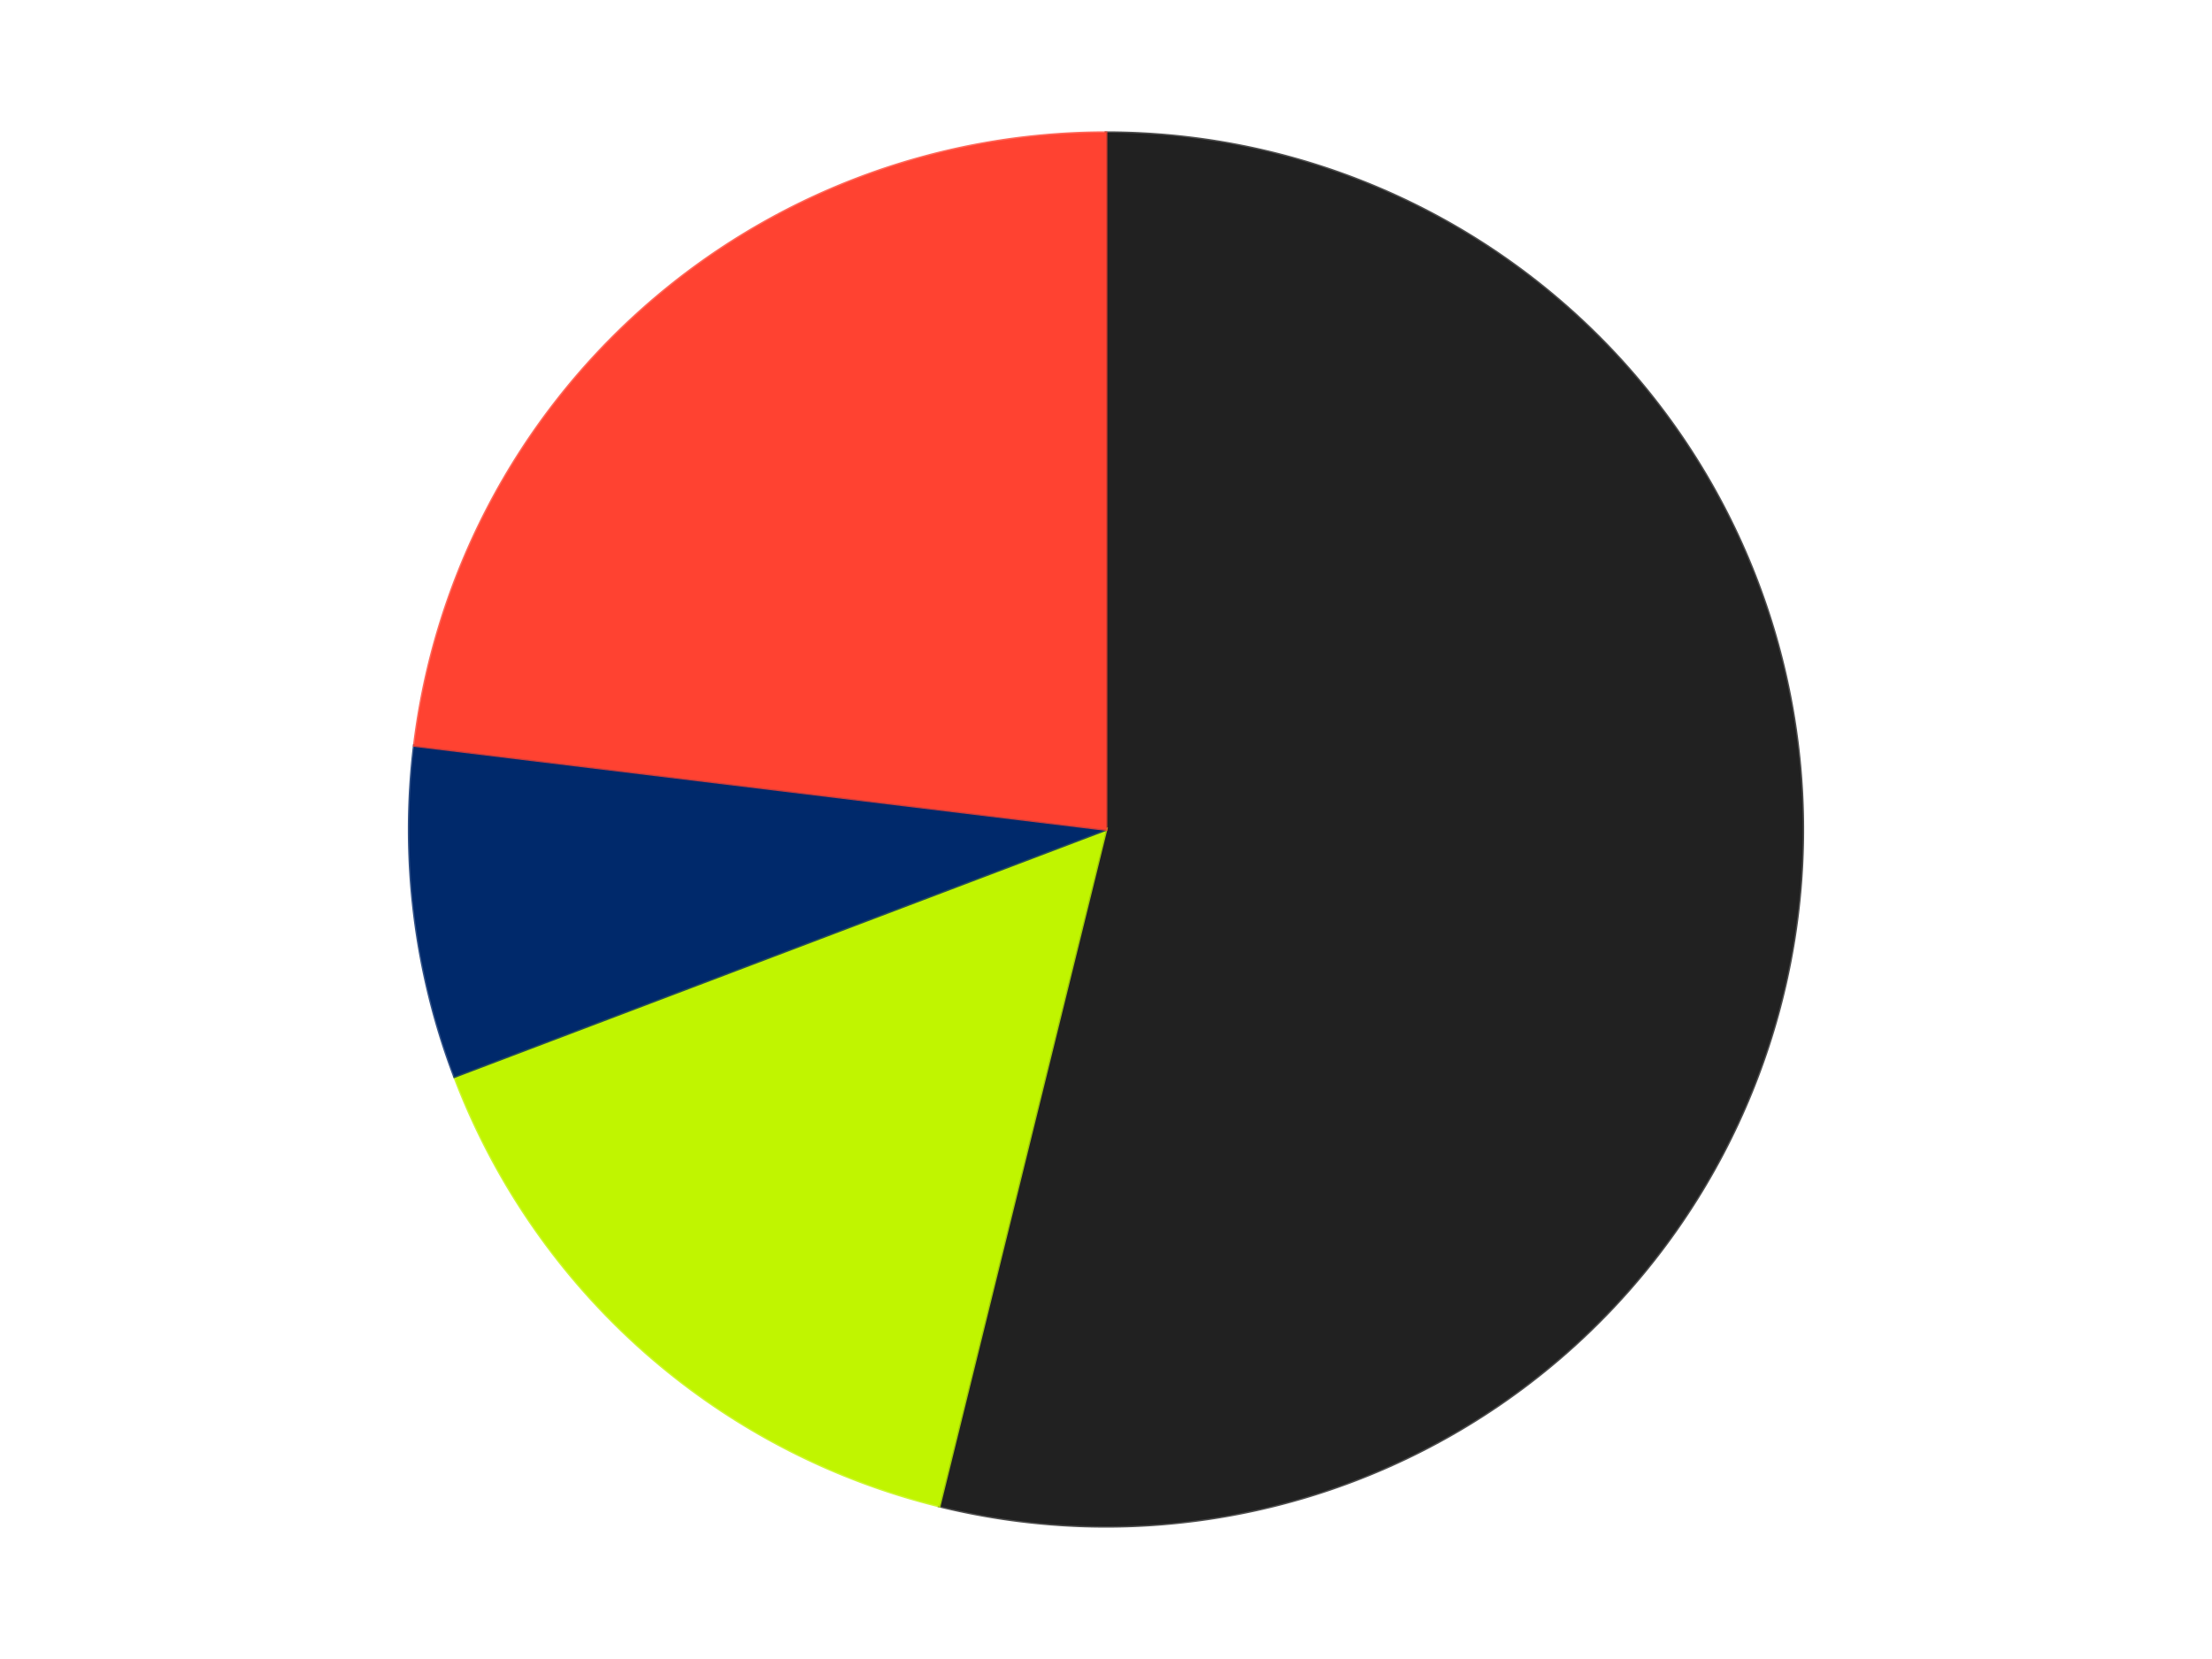 <?xml version='1.0' encoding='utf-8'?>
<svg xmlns="http://www.w3.org/2000/svg" xmlns:xlink="http://www.w3.org/1999/xlink" id="chart-7506edae-1054-40b1-86e0-e100abccf49d" class="pygal-chart" viewBox="0 0 800 600"><!--Generated with pygal 3.0.4 (lxml) ©Kozea 2012-2016 on 2024-07-06--><!--http://pygal.org--><!--http://github.com/Kozea/pygal--><defs><style type="text/css">#chart-7506edae-1054-40b1-86e0-e100abccf49d{-webkit-user-select:none;-webkit-font-smoothing:antialiased;font-family:Consolas,"Liberation Mono",Menlo,Courier,monospace}#chart-7506edae-1054-40b1-86e0-e100abccf49d .title{font-family:Consolas,"Liberation Mono",Menlo,Courier,monospace;font-size:16px}#chart-7506edae-1054-40b1-86e0-e100abccf49d .legends .legend text{font-family:Consolas,"Liberation Mono",Menlo,Courier,monospace;font-size:14px}#chart-7506edae-1054-40b1-86e0-e100abccf49d .axis text{font-family:Consolas,"Liberation Mono",Menlo,Courier,monospace;font-size:10px}#chart-7506edae-1054-40b1-86e0-e100abccf49d .axis text.major{font-family:Consolas,"Liberation Mono",Menlo,Courier,monospace;font-size:10px}#chart-7506edae-1054-40b1-86e0-e100abccf49d .text-overlay text.value{font-family:Consolas,"Liberation Mono",Menlo,Courier,monospace;font-size:16px}#chart-7506edae-1054-40b1-86e0-e100abccf49d .text-overlay text.label{font-family:Consolas,"Liberation Mono",Menlo,Courier,monospace;font-size:10px}#chart-7506edae-1054-40b1-86e0-e100abccf49d .tooltip{font-family:Consolas,"Liberation Mono",Menlo,Courier,monospace;font-size:14px}#chart-7506edae-1054-40b1-86e0-e100abccf49d text.no_data{font-family:Consolas,"Liberation Mono",Menlo,Courier,monospace;font-size:64px}
#chart-7506edae-1054-40b1-86e0-e100abccf49d{background-color:transparent}#chart-7506edae-1054-40b1-86e0-e100abccf49d path,#chart-7506edae-1054-40b1-86e0-e100abccf49d line,#chart-7506edae-1054-40b1-86e0-e100abccf49d rect,#chart-7506edae-1054-40b1-86e0-e100abccf49d circle{-webkit-transition:150ms;-moz-transition:150ms;transition:150ms}#chart-7506edae-1054-40b1-86e0-e100abccf49d .graph &gt; .background{fill:transparent}#chart-7506edae-1054-40b1-86e0-e100abccf49d .plot &gt; .background{fill:transparent}#chart-7506edae-1054-40b1-86e0-e100abccf49d .graph{fill:rgba(0,0,0,.87)}#chart-7506edae-1054-40b1-86e0-e100abccf49d text.no_data{fill:rgba(0,0,0,1)}#chart-7506edae-1054-40b1-86e0-e100abccf49d .title{fill:rgba(0,0,0,1)}#chart-7506edae-1054-40b1-86e0-e100abccf49d .legends .legend text{fill:rgba(0,0,0,.87)}#chart-7506edae-1054-40b1-86e0-e100abccf49d .legends .legend:hover text{fill:rgba(0,0,0,1)}#chart-7506edae-1054-40b1-86e0-e100abccf49d .axis .line{stroke:rgba(0,0,0,1)}#chart-7506edae-1054-40b1-86e0-e100abccf49d .axis .guide.line{stroke:rgba(0,0,0,.54)}#chart-7506edae-1054-40b1-86e0-e100abccf49d .axis .major.line{stroke:rgba(0,0,0,.87)}#chart-7506edae-1054-40b1-86e0-e100abccf49d .axis text.major{fill:rgba(0,0,0,1)}#chart-7506edae-1054-40b1-86e0-e100abccf49d .axis.y .guides:hover .guide.line,#chart-7506edae-1054-40b1-86e0-e100abccf49d .line-graph .axis.x .guides:hover .guide.line,#chart-7506edae-1054-40b1-86e0-e100abccf49d .stackedline-graph .axis.x .guides:hover .guide.line,#chart-7506edae-1054-40b1-86e0-e100abccf49d .xy-graph .axis.x .guides:hover .guide.line{stroke:rgba(0,0,0,1)}#chart-7506edae-1054-40b1-86e0-e100abccf49d .axis .guides:hover text{fill:rgba(0,0,0,1)}#chart-7506edae-1054-40b1-86e0-e100abccf49d .reactive{fill-opacity:1.0;stroke-opacity:.8;stroke-width:1}#chart-7506edae-1054-40b1-86e0-e100abccf49d .ci{stroke:rgba(0,0,0,.87)}#chart-7506edae-1054-40b1-86e0-e100abccf49d .reactive.active,#chart-7506edae-1054-40b1-86e0-e100abccf49d .active .reactive{fill-opacity:0.6;stroke-opacity:.9;stroke-width:4}#chart-7506edae-1054-40b1-86e0-e100abccf49d .ci .reactive.active{stroke-width:1.5}#chart-7506edae-1054-40b1-86e0-e100abccf49d .series text{fill:rgba(0,0,0,1)}#chart-7506edae-1054-40b1-86e0-e100abccf49d .tooltip rect{fill:transparent;stroke:rgba(0,0,0,1);-webkit-transition:opacity 150ms;-moz-transition:opacity 150ms;transition:opacity 150ms}#chart-7506edae-1054-40b1-86e0-e100abccf49d .tooltip .label{fill:rgba(0,0,0,.87)}#chart-7506edae-1054-40b1-86e0-e100abccf49d .tooltip .label{fill:rgba(0,0,0,.87)}#chart-7506edae-1054-40b1-86e0-e100abccf49d .tooltip .legend{font-size:.8em;fill:rgba(0,0,0,.54)}#chart-7506edae-1054-40b1-86e0-e100abccf49d .tooltip .x_label{font-size:.6em;fill:rgba(0,0,0,1)}#chart-7506edae-1054-40b1-86e0-e100abccf49d .tooltip .xlink{font-size:.5em;text-decoration:underline}#chart-7506edae-1054-40b1-86e0-e100abccf49d .tooltip .value{font-size:1.5em}#chart-7506edae-1054-40b1-86e0-e100abccf49d .bound{font-size:.5em}#chart-7506edae-1054-40b1-86e0-e100abccf49d .max-value{font-size:.75em;fill:rgba(0,0,0,.54)}#chart-7506edae-1054-40b1-86e0-e100abccf49d .map-element{fill:transparent;stroke:rgba(0,0,0,.54) !important}#chart-7506edae-1054-40b1-86e0-e100abccf49d .map-element .reactive{fill-opacity:inherit;stroke-opacity:inherit}#chart-7506edae-1054-40b1-86e0-e100abccf49d .color-0,#chart-7506edae-1054-40b1-86e0-e100abccf49d .color-0 a:visited{stroke:#F44336;fill:#F44336}#chart-7506edae-1054-40b1-86e0-e100abccf49d .color-1,#chart-7506edae-1054-40b1-86e0-e100abccf49d .color-1 a:visited{stroke:#3F51B5;fill:#3F51B5}#chart-7506edae-1054-40b1-86e0-e100abccf49d .color-2,#chart-7506edae-1054-40b1-86e0-e100abccf49d .color-2 a:visited{stroke:#009688;fill:#009688}#chart-7506edae-1054-40b1-86e0-e100abccf49d .color-3,#chart-7506edae-1054-40b1-86e0-e100abccf49d .color-3 a:visited{stroke:#FFC107;fill:#FFC107}#chart-7506edae-1054-40b1-86e0-e100abccf49d .text-overlay .color-0 text{fill:black}#chart-7506edae-1054-40b1-86e0-e100abccf49d .text-overlay .color-1 text{fill:black}#chart-7506edae-1054-40b1-86e0-e100abccf49d .text-overlay .color-2 text{fill:black}#chart-7506edae-1054-40b1-86e0-e100abccf49d .text-overlay .color-3 text{fill:black}
#chart-7506edae-1054-40b1-86e0-e100abccf49d text.no_data{text-anchor:middle}#chart-7506edae-1054-40b1-86e0-e100abccf49d .guide.line{fill:none}#chart-7506edae-1054-40b1-86e0-e100abccf49d .centered{text-anchor:middle}#chart-7506edae-1054-40b1-86e0-e100abccf49d .title{text-anchor:middle}#chart-7506edae-1054-40b1-86e0-e100abccf49d .legends .legend text{fill-opacity:1}#chart-7506edae-1054-40b1-86e0-e100abccf49d .axis.x text{text-anchor:middle}#chart-7506edae-1054-40b1-86e0-e100abccf49d .axis.x:not(.web) text[transform]{text-anchor:start}#chart-7506edae-1054-40b1-86e0-e100abccf49d .axis.x:not(.web) text[transform].backwards{text-anchor:end}#chart-7506edae-1054-40b1-86e0-e100abccf49d .axis.y text{text-anchor:end}#chart-7506edae-1054-40b1-86e0-e100abccf49d .axis.y text[transform].backwards{text-anchor:start}#chart-7506edae-1054-40b1-86e0-e100abccf49d .axis.y2 text{text-anchor:start}#chart-7506edae-1054-40b1-86e0-e100abccf49d .axis.y2 text[transform].backwards{text-anchor:end}#chart-7506edae-1054-40b1-86e0-e100abccf49d .axis .guide.line{stroke-dasharray:4,4;stroke:black}#chart-7506edae-1054-40b1-86e0-e100abccf49d .axis .major.guide.line{stroke-dasharray:6,6;stroke:black}#chart-7506edae-1054-40b1-86e0-e100abccf49d .horizontal .axis.y .guide.line,#chart-7506edae-1054-40b1-86e0-e100abccf49d .horizontal .axis.y2 .guide.line,#chart-7506edae-1054-40b1-86e0-e100abccf49d .vertical .axis.x .guide.line{opacity:0}#chart-7506edae-1054-40b1-86e0-e100abccf49d .horizontal .axis.always_show .guide.line,#chart-7506edae-1054-40b1-86e0-e100abccf49d .vertical .axis.always_show .guide.line{opacity:1 !important}#chart-7506edae-1054-40b1-86e0-e100abccf49d .axis.y .guides:hover .guide.line,#chart-7506edae-1054-40b1-86e0-e100abccf49d .axis.y2 .guides:hover .guide.line,#chart-7506edae-1054-40b1-86e0-e100abccf49d .axis.x .guides:hover .guide.line{opacity:1}#chart-7506edae-1054-40b1-86e0-e100abccf49d .axis .guides:hover text{opacity:1}#chart-7506edae-1054-40b1-86e0-e100abccf49d .nofill{fill:none}#chart-7506edae-1054-40b1-86e0-e100abccf49d .subtle-fill{fill-opacity:.2}#chart-7506edae-1054-40b1-86e0-e100abccf49d .dot{stroke-width:1px;fill-opacity:1;stroke-opacity:1}#chart-7506edae-1054-40b1-86e0-e100abccf49d .dot.active{stroke-width:5px}#chart-7506edae-1054-40b1-86e0-e100abccf49d .dot.negative{fill:transparent}#chart-7506edae-1054-40b1-86e0-e100abccf49d text,#chart-7506edae-1054-40b1-86e0-e100abccf49d tspan{stroke:none !important}#chart-7506edae-1054-40b1-86e0-e100abccf49d .series text.active{opacity:1}#chart-7506edae-1054-40b1-86e0-e100abccf49d .tooltip rect{fill-opacity:.95;stroke-width:.5}#chart-7506edae-1054-40b1-86e0-e100abccf49d .tooltip text{fill-opacity:1}#chart-7506edae-1054-40b1-86e0-e100abccf49d .showable{visibility:hidden}#chart-7506edae-1054-40b1-86e0-e100abccf49d .showable.shown{visibility:visible}#chart-7506edae-1054-40b1-86e0-e100abccf49d .gauge-background{fill:rgba(229,229,229,1);stroke:none}#chart-7506edae-1054-40b1-86e0-e100abccf49d .bg-lines{stroke:transparent;stroke-width:2px}</style><script type="text/javascript">window.pygal = window.pygal || {};window.pygal.config = window.pygal.config || {};window.pygal.config['7506edae-1054-40b1-86e0-e100abccf49d'] = {"allow_interruptions": false, "box_mode": "extremes", "classes": ["pygal-chart"], "css": ["file://style.css", "file://graph.css"], "defs": [], "disable_xml_declaration": false, "dots_size": 2.5, "dynamic_print_values": false, "explicit_size": false, "fill": false, "force_uri_protocol": "https", "formatter": null, "half_pie": false, "height": 600, "include_x_axis": false, "inner_radius": 0, "interpolate": null, "interpolation_parameters": {}, "interpolation_precision": 250, "inverse_y_axis": false, "js": ["//kozea.github.io/pygal.js/2.0.x/pygal-tooltips.min.js"], "legend_at_bottom": false, "legend_at_bottom_columns": null, "legend_box_size": 12, "logarithmic": false, "margin": 20, "margin_bottom": null, "margin_left": null, "margin_right": null, "margin_top": null, "max_scale": 16, "min_scale": 4, "missing_value_fill_truncation": "x", "no_data_text": "No data", "no_prefix": false, "order_min": null, "pretty_print": false, "print_labels": false, "print_values": false, "print_values_position": "center", "print_zeroes": true, "range": null, "rounded_bars": null, "secondary_range": null, "show_dots": true, "show_legend": false, "show_minor_x_labels": true, "show_minor_y_labels": true, "show_only_major_dots": false, "show_x_guides": false, "show_x_labels": true, "show_y_guides": true, "show_y_labels": true, "spacing": 10, "stack_from_top": false, "strict": false, "stroke": true, "stroke_style": null, "style": {"background": "transparent", "ci_colors": [], "colors": ["#F44336", "#3F51B5", "#009688", "#FFC107", "#FF5722", "#9C27B0", "#03A9F4", "#8BC34A", "#FF9800", "#E91E63", "#2196F3", "#4CAF50", "#FFEB3B", "#673AB7", "#00BCD4", "#CDDC39", "#9E9E9E", "#607D8B"], "dot_opacity": "1", "font_family": "Consolas, \"Liberation Mono\", Menlo, Courier, monospace", "foreground": "rgba(0, 0, 0, .87)", "foreground_strong": "rgba(0, 0, 0, 1)", "foreground_subtle": "rgba(0, 0, 0, .54)", "guide_stroke_color": "black", "guide_stroke_dasharray": "4,4", "label_font_family": "Consolas, \"Liberation Mono\", Menlo, Courier, monospace", "label_font_size": 10, "legend_font_family": "Consolas, \"Liberation Mono\", Menlo, Courier, monospace", "legend_font_size": 14, "major_guide_stroke_color": "black", "major_guide_stroke_dasharray": "6,6", "major_label_font_family": "Consolas, \"Liberation Mono\", Menlo, Courier, monospace", "major_label_font_size": 10, "no_data_font_family": "Consolas, \"Liberation Mono\", Menlo, Courier, monospace", "no_data_font_size": 64, "opacity": "1.0", "opacity_hover": "0.6", "plot_background": "transparent", "stroke_opacity": ".8", "stroke_opacity_hover": ".9", "stroke_width": "1", "stroke_width_hover": "4", "title_font_family": "Consolas, \"Liberation Mono\", Menlo, Courier, monospace", "title_font_size": 16, "tooltip_font_family": "Consolas, \"Liberation Mono\", Menlo, Courier, monospace", "tooltip_font_size": 14, "transition": "150ms", "value_background": "rgba(229, 229, 229, 1)", "value_colors": [], "value_font_family": "Consolas, \"Liberation Mono\", Menlo, Courier, monospace", "value_font_size": 16, "value_label_font_family": "Consolas, \"Liberation Mono\", Menlo, Courier, monospace", "value_label_font_size": 10}, "title": null, "tooltip_border_radius": 0, "tooltip_fancy_mode": true, "truncate_label": null, "truncate_legend": null, "width": 800, "x_label_rotation": 0, "x_labels": null, "x_labels_major": null, "x_labels_major_count": null, "x_labels_major_every": null, "x_title": null, "xrange": null, "y_label_rotation": 0, "y_labels": null, "y_labels_major": null, "y_labels_major_count": null, "y_labels_major_every": null, "y_title": null, "zero": 0, "legends": ["Black", "Trans-Neon Green", "Trans-Dark Blue", "Trans-Neon Orange"]}</script><script type="text/javascript" xlink:href="https://kozea.github.io/pygal.js/2.0.x/pygal-tooltips.min.js"/></defs><title>Pygal</title><g class="graph pie-graph vertical"><rect x="0" y="0" width="800" height="600" class="background"/><g transform="translate(20, 20)" class="plot"><rect x="0" y="0" width="760" height="560" class="background"/><g class="series serie-0 color-0"><g class="slices"><g class="slice" style="fill: #212121; stroke: #212121"><path d="M380 28 A252 252 0 1 1 319.692 524.677 L380 280 A0 0 0 1 0 380 280 z" class="slice reactive tooltip-trigger"/><desc class="value">7</desc><desc class="x centered">505.0813181363548</desc><desc class="y centered">295.1876217121707</desc></g></g></g><g class="series serie-1 color-1"><g class="slices"><g class="slice" style="fill: #C0F500; stroke: #C0F500"><path d="M319.692 524.677 A252 252 0 0 1 144.376 369.36 L380 280 A0 0 0 0 0 380 280 z" class="slice reactive tooltip-trigger"/><desc class="value">2</desc><desc class="x centered">296.44654506165983</desc><desc class="y centered">374.3123542695588</desc></g></g></g><g class="series serie-2 color-2"><g class="slices"><g class="slice" style="fill: #00296B; stroke: #00296B"><path d="M144.376 369.36 A252 252 0 0 1 129.837 249.625 L380 280 A0 0 0 0 0 380 280 z" class="slice reactive tooltip-trigger"/><desc class="value">1</desc><desc class="x centered">254.9186818636452</desc><desc class="y centered">295.18762171217077</desc></g></g></g><g class="series serie-3 color-3"><g class="slices"><g class="slice" style="fill: #FF4231; stroke: #FF4231"><path d="M129.837 249.625 A252 252 0 0 1 380 28 L380 280 A0 0 0 0 0 380 280 z" class="slice reactive tooltip-trigger"/><desc class="value">3</desc><desc class="x centered">296.4465450616598</desc><desc class="y centered">185.68764573044132</desc></g></g></g></g><g class="titles"/><g transform="translate(20, 20)" class="plot overlay"><g class="series serie-0 color-0"/><g class="series serie-1 color-1"/><g class="series serie-2 color-2"/><g class="series serie-3 color-3"/></g><g transform="translate(20, 20)" class="plot text-overlay"><g class="series serie-0 color-0"/><g class="series serie-1 color-1"/><g class="series serie-2 color-2"/><g class="series serie-3 color-3"/></g><g transform="translate(20, 20)" class="plot tooltip-overlay"><g transform="translate(0 0)" style="opacity: 0" class="tooltip"><rect rx="0" ry="0" width="0" height="0" class="tooltip-box"/><g class="text"/></g></g></g></svg>